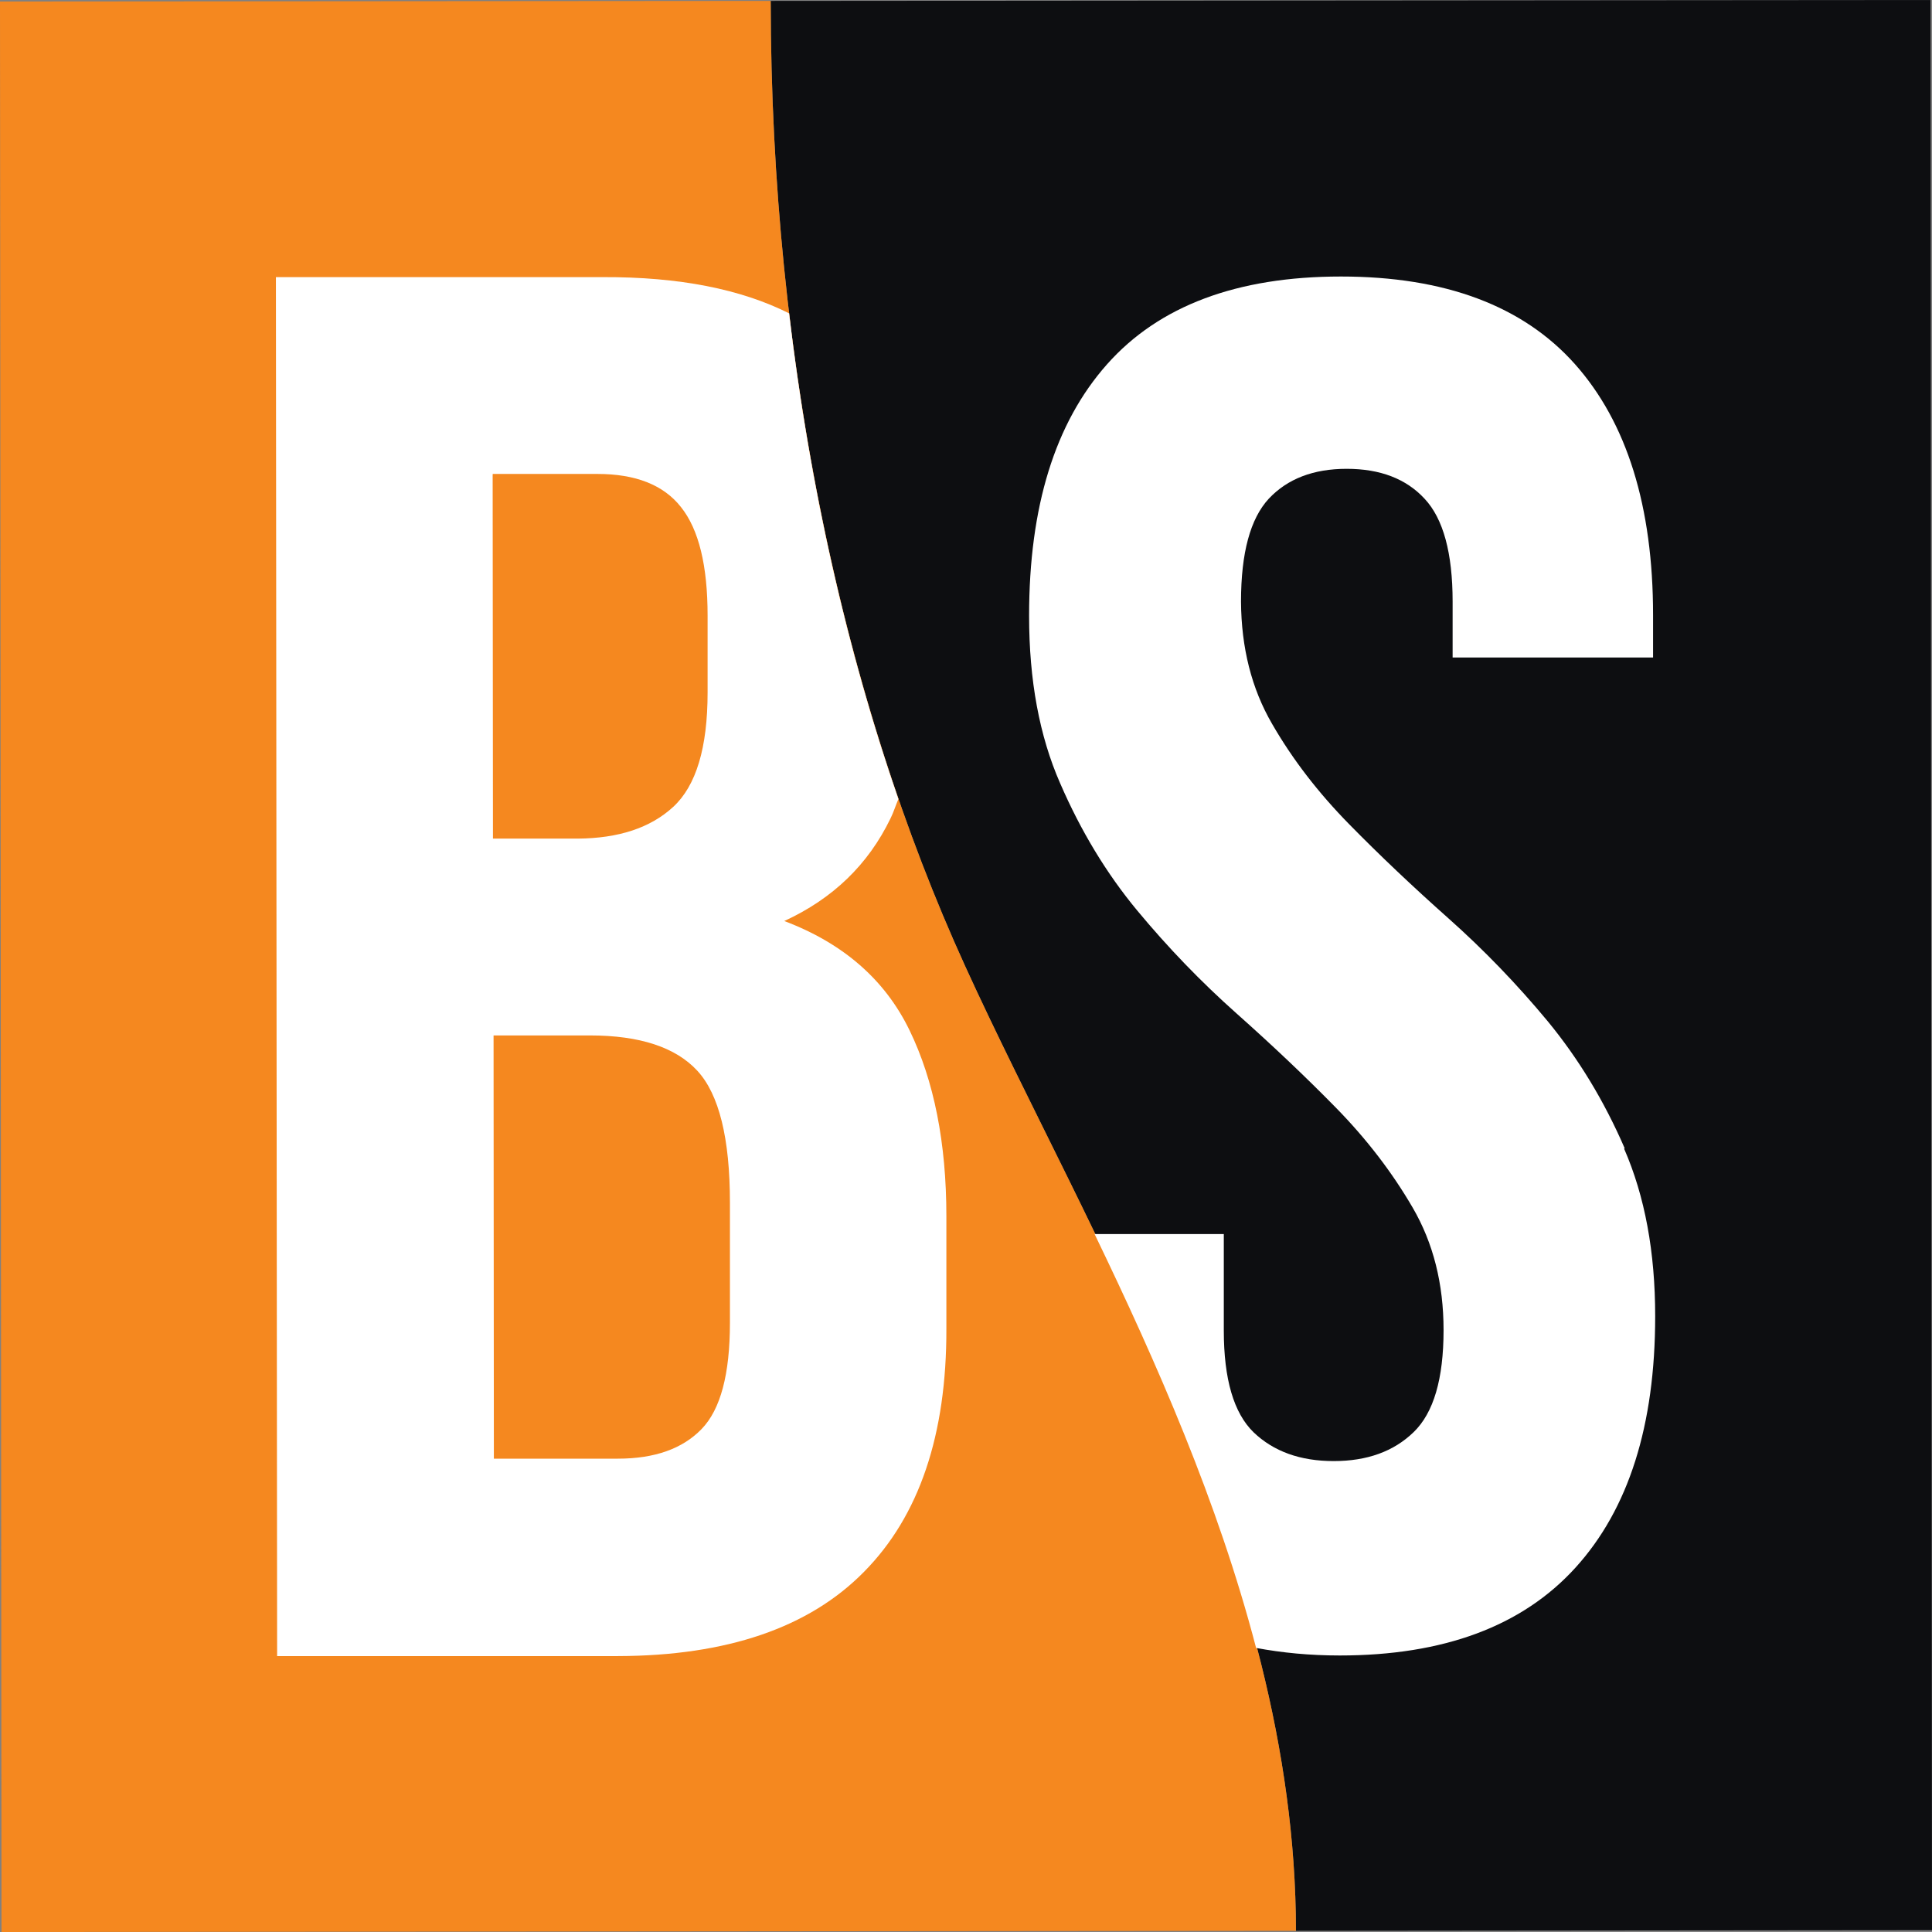 <?xml version="1.0" encoding="UTF-8"?>
<svg id="Layer_2" data-name="Layer 2" xmlns="http://www.w3.org/2000/svg" viewBox="0 0 64 64">
  <rect x="0" y="0" width="64" height="64" fill="#808080" stroke="none"/>
  <defs>
    <style>
      .cls-1 {
        fill: #f5881f;
      }

      .cls-1, .cls-2, .cls-3 {
        stroke-width: 0px;
      }

      .cls-2 {
        fill: #0d0e11;
      }

      .cls-3 {
        fill: #fff;
      }
    </style>
  </defs>
  <g id="Layer_1-2" data-name="Layer 1">
    <g>
      <path class="cls-2" d="M63.95,0L25.49.03h.04c.01,12.04,2.41,23.13,6.44,31.97h0c4.03,8.84,10.95,19.92,10.96,31.96l21.07-.02-.05-63.95h0Z"/>
      <path class="cls-1" d="M25.53.03c.01,12.04,2.41,23.13,6.44,31.97h0c4.03,8.84,10.95,19.92,10.96,31.96l-42.88.04L0,.05l25.53-.02h0Z"/>
      <path class="cls-3" d="M16.34,34.3h3.2c1.65,0,2.84.39,3.56,1.17.72.78,1.08,2.24,1.08,4.37v3.98c0,1.7-.31,2.87-.94,3.52-.63.65-1.55.98-2.77.98h-4.11s-.01-14.02-.01-14.02h0ZM16.33,15.7h3.46c1.26,0,2.19.36,2.77,1.1.59.74.88,1.94.88,3.59v2.55c0,1.83-.38,3.09-1.14,3.79-.76.7-1.82,1.04-3.16,1.05h-2.81s-.01-12.07-.01-12.07h0ZM28.62,52.07c1.83-1.85,2.74-4.54,2.73-8.06v-3.72c0-2.43-.41-4.49-1.22-6.16-.81-1.67-2.19-2.88-4.15-3.62,1.61-.74,2.78-1.87,3.52-3.4.1-.2.17-.43.26-.64-1.7-4.91-2.94-10.33-3.62-16.09-1.59-.8-3.64-1.21-6.17-1.2h-10.83s.04,45.68.04,45.68h11.29c3.61-.01,6.33-.94,8.15-2.79h0Z"/>
      <path class="cls-3" d="M53.82,38.04c-.68-1.57-1.53-2.97-2.55-4.21-1.02-1.23-2.12-2.37-3.29-3.41-1.17-1.04-2.27-2.08-3.29-3.12-1.02-1.04-1.87-2.14-2.55-3.32-.68-1.17-1.02-2.52-1.03-4.05,0-1.62.31-2.75.92-3.41.62-.66,1.48-.99,2.58-.99,1.11,0,1.97.33,2.58.99.62.66.93,1.8.93,3.41v1.85s6.64,0,6.64,0v-1.4c0-3.61-.87-6.39-2.59-8.32-1.72-1.93-4.31-2.9-7.75-2.9-3.44,0-6.03.97-7.75,2.91-1.72,1.94-2.58,4.71-2.58,8.33,0,2.13.34,3.98,1.03,5.55.68,1.57,1.53,2.98,2.55,4.21,1.02,1.23,2.12,2.37,3.29,3.41,1.17,1.04,2.27,2.08,3.29,3.12,1.02,1.04,1.87,2.15,2.55,3.32.68,1.17,1.02,2.52,1.02,4.05,0,1.62-.33,2.74-.99,3.38-.66.64-1.54.96-2.65.96-1.11,0-1.99-.32-2.65-.95-.66-.64-.99-1.76-.99-3.38v-3.19s-4.28,0-4.28,0c2.06,4.27,4.09,8.88,5.35,13.71.86.16,1.77.25,2.77.25,3.44,0,6.05-.97,7.81-2.91,1.76-1.94,2.64-4.71,2.64-8.33,0-2.12-.34-3.97-1.03-5.55h0Z"/>
    </g>
  </g>
</svg>